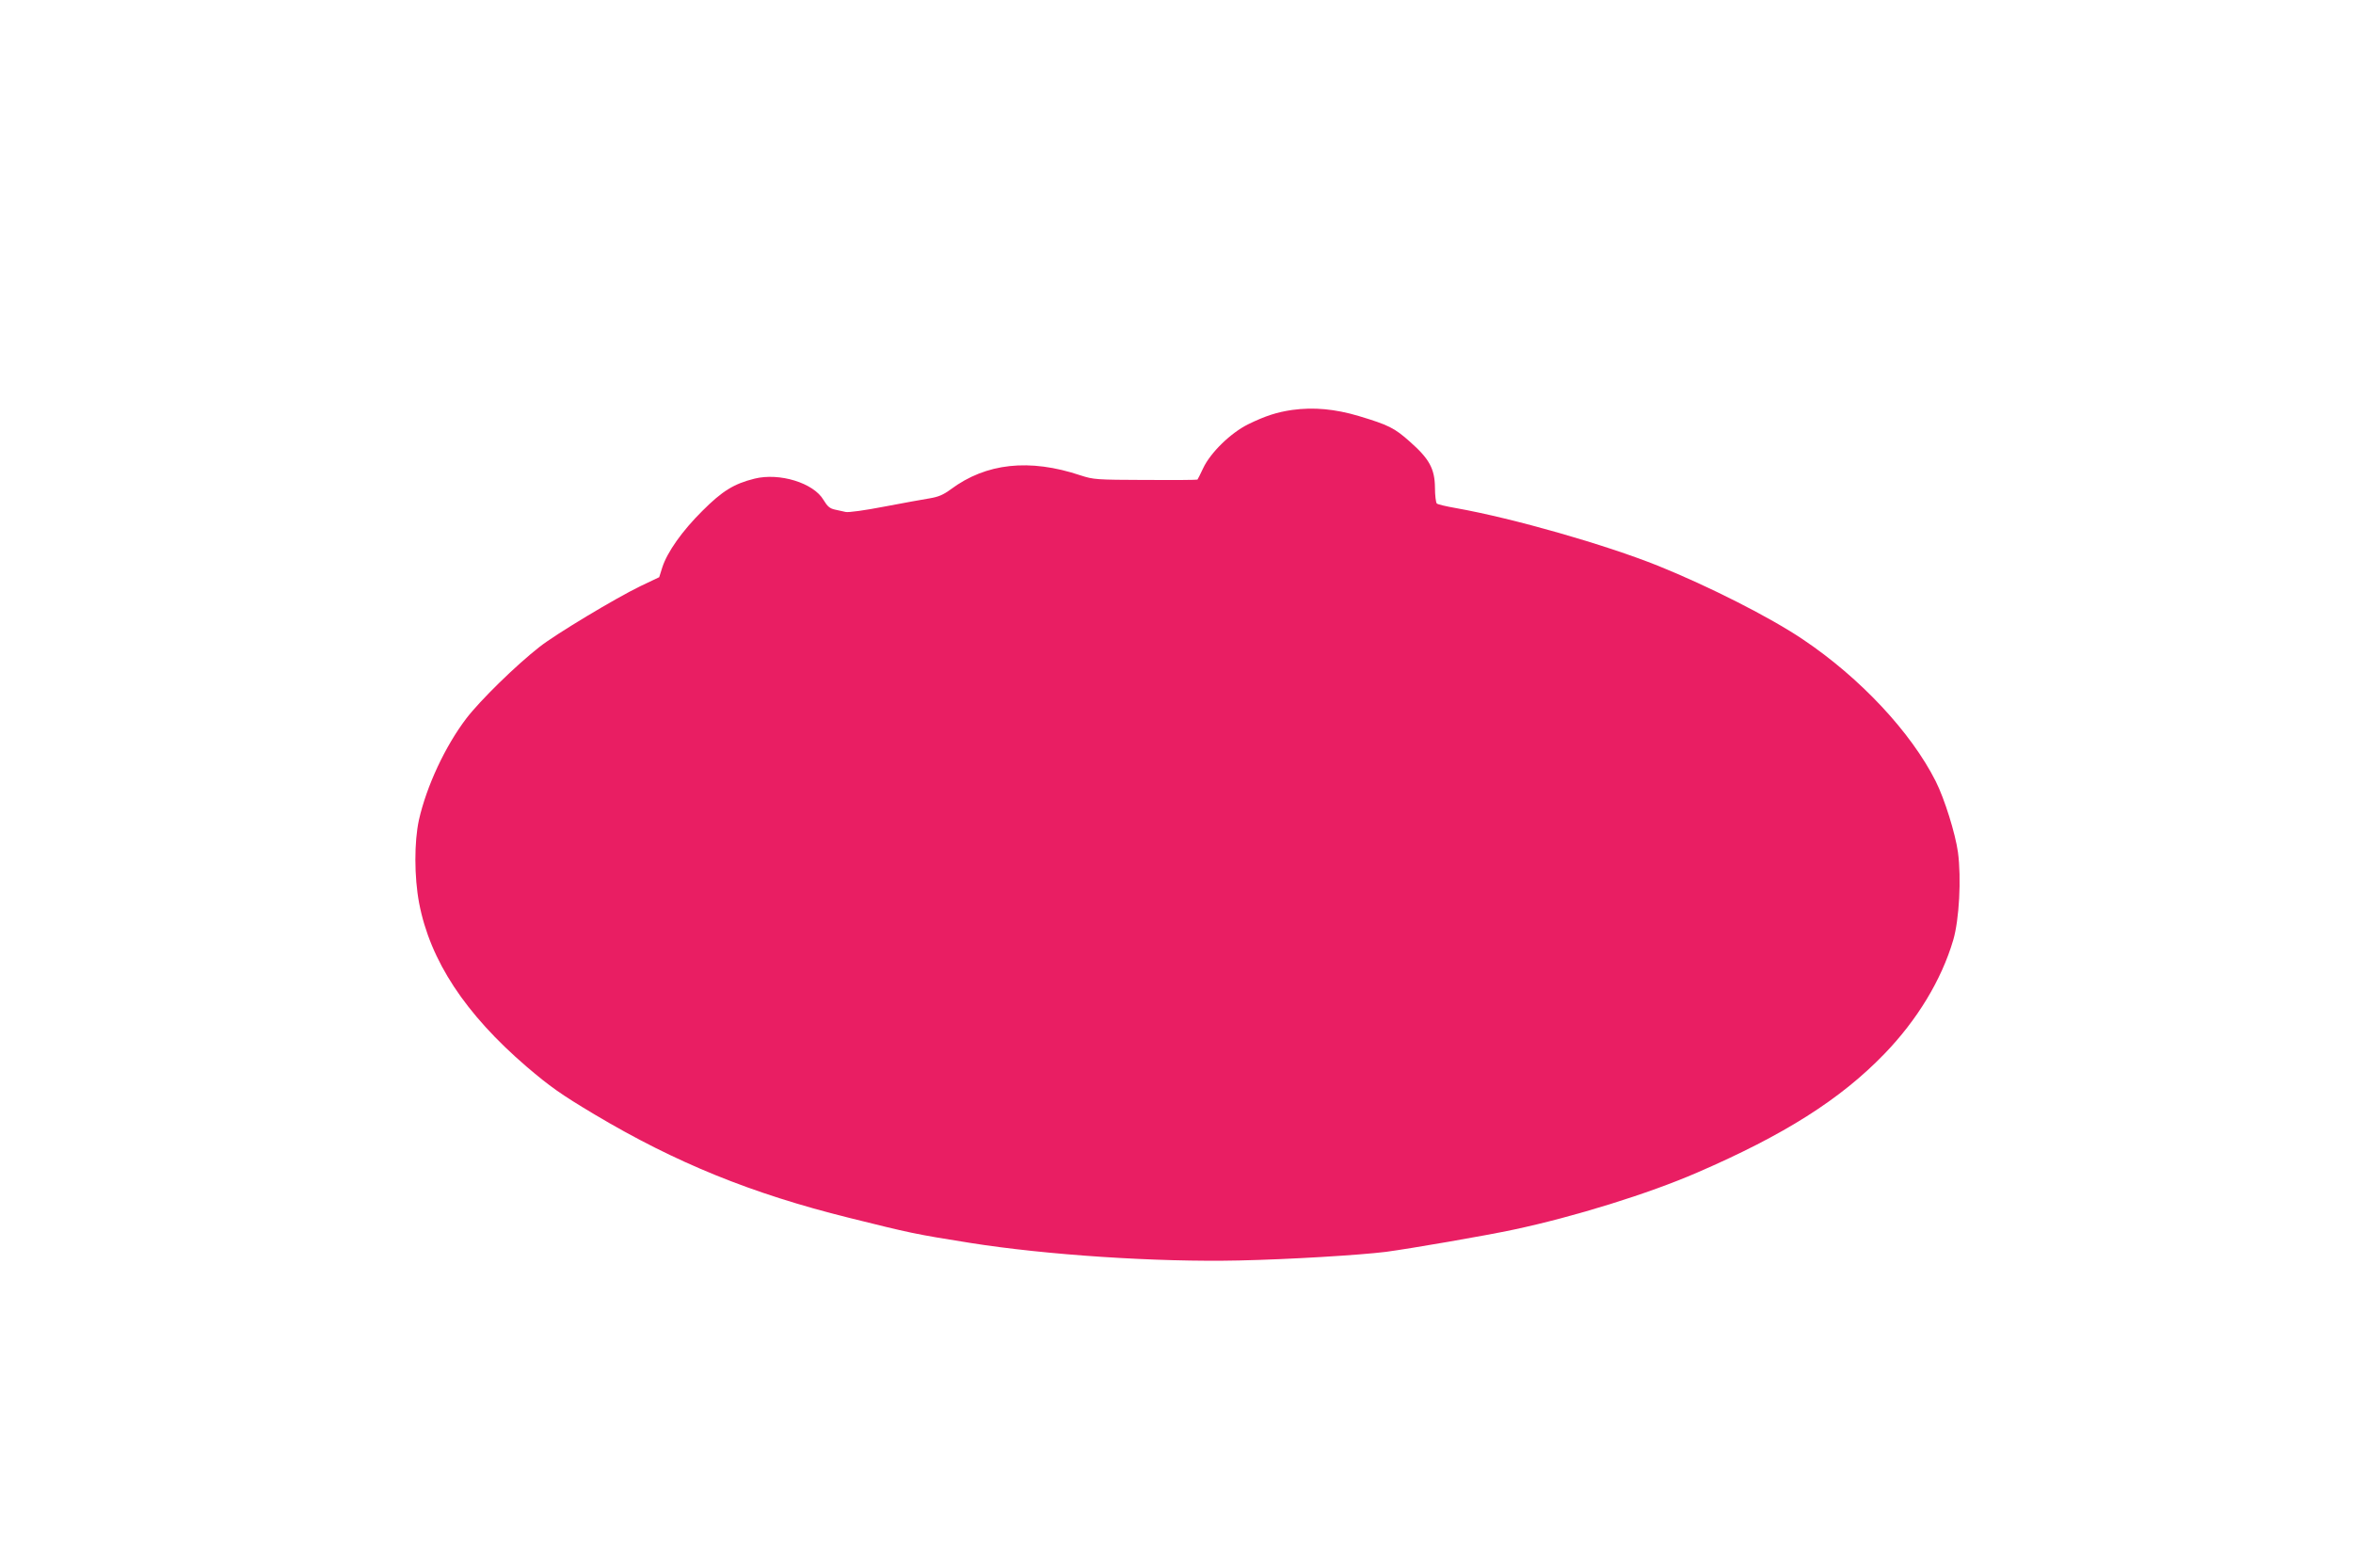 <?xml version="1.0" standalone="no"?>
<!DOCTYPE svg PUBLIC "-//W3C//DTD SVG 20010904//EN"
 "http://www.w3.org/TR/2001/REC-SVG-20010904/DTD/svg10.dtd">
<svg version="1.0" xmlns="http://www.w3.org/2000/svg"
 width="1280pt" height="853pt" viewBox="0 0 1280 853"
 preserveAspectRatio="xMidYMid meet">
<g transform="translate(0,853) scale(0.1,-0.1)"
fill="#e91e63" stroke="none">
<path d="M7030 6300 c-83 -12 -146 -32 -240 -78 -95 -47 -205 -154 -245 -239
-15 -32 -29 -60 -31 -62 -2 -2 -129 -3 -283 -2 -268 1 -282 2 -353 25 -278 93
-514 67 -706 -76 -41 -30 -67 -41 -115 -49 -34 -5 -145 -26 -247 -45 -103 -20
-196 -33 -210 -29 -14 3 -40 9 -59 13 -27 6 -40 17 -61 52 -54 93 -240 150
-376 116 -112 -28 -175 -67 -283 -175 -110 -109 -191 -224 -218 -307 l-17 -54
-103 -49 c-134 -65 -459 -260 -548 -330 -128 -100 -323 -291 -398 -389 -115
-151 -216 -367 -258 -552 -26 -119 -26 -310 1 -453 60 -313 250 -602 585 -890
127 -108 184 -149 370 -260 440 -262 852 -430 1384 -562 334 -83 354 -88 656
-136 414 -66 1020 -106 1465 -96 276 6 654 29 800 47 134 18 541 88 695 121
329 70 732 195 997 310 474 205 779 398 1018 645 180 186 311 403 375 619 33
111 45 337 26 479 -14 101 -73 291 -121 386 -134 266 -410 562 -723 772 -178
120 -512 289 -787 400 -290 116 -786 258 -1100 314 -52 9 -99 20 -104 25 -5 5
-10 44 -10 86 -1 103 -31 157 -135 249 -86 77 -118 92 -280 141 -128 38 -244
49 -361 33z"/>
</g>
</svg>
